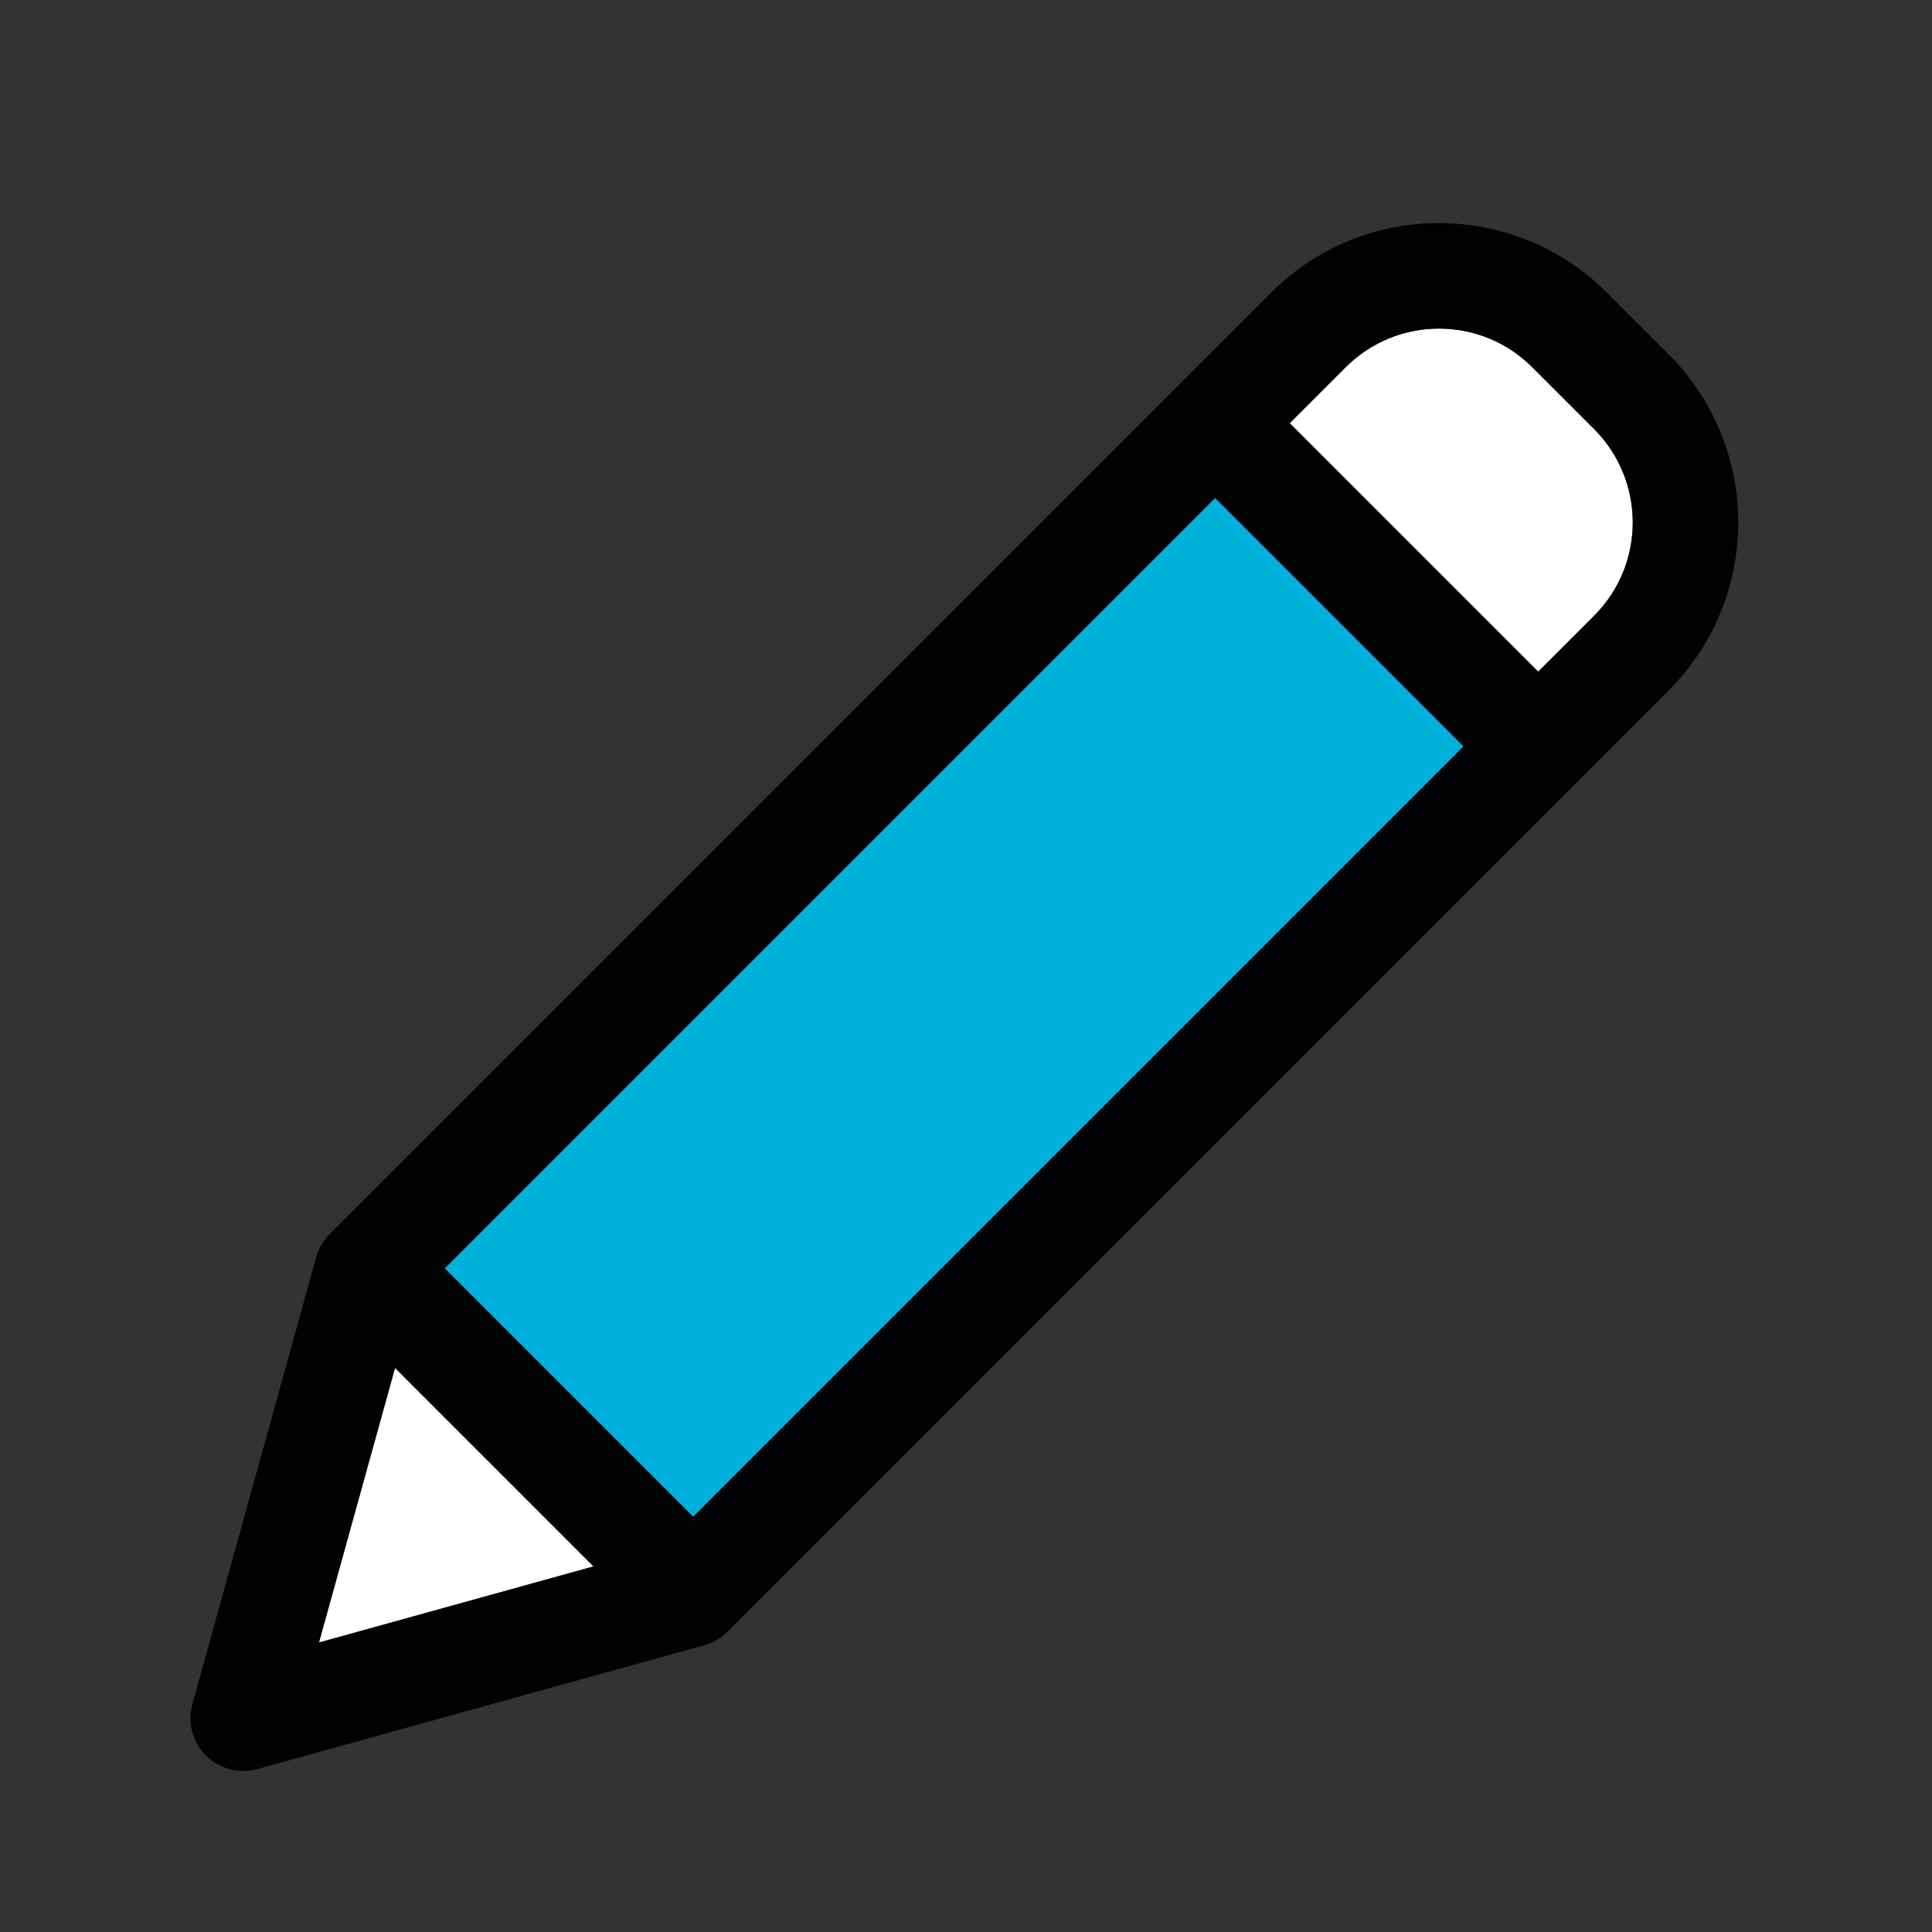 <?xml version="1.0" encoding="utf-8"?>
<!-- Generator: Adobe Illustrator 15.1.0, SVG Export Plug-In  -->
<!DOCTYPE svg PUBLIC "-//W3C//DTD SVG 1.1//EN" "http://www.w3.org/Graphics/SVG/1.1/DTD/svg11.dtd">
<svg version="1.1"
	 xmlns="http://www.w3.org/2000/svg" xmlns:xlink="http://www.w3.org/1999/xlink" xmlns:a="http://ns.adobe.com/AdobeSVGViewerExtensions/3.0/"
	 x="0px" y="0px" width="120px" height="120px" viewBox="-11.83 -13.855 120 120" enable-background="new -11.83 -13.855 120 120"
	 xml:space="preserve">
<rect x="-11.83" y="-13.855" width="120" height="120" fill="#333333" stroke="none"/>
<defs>
</defs>
<polygon fill="#FFFFFF" points="7.98,88.165 25.038,83.438 12.708,71.107 "/>
<rect x="36.523" y="14.874" transform="matrix(-0.707 -0.707 0.707 -0.707 46.534 116.696)" fill="#00B2DB" width="21.825" height="67.674"/>
<path fill="#FFFFFF" d="M83.341,8.954c-3.199-3.2-8.385-3.2-11.586,0l-3.478,3.478l15.434,15.433l3.478-3.476
	c3.194-3.2,3.194-8.385,0-11.588L83.341,8.954z"/>
<path fill="#000204" d="M87.978,4.32c-5.76-5.76-15.1-5.76-20.857,0L8.649,62.791c-0.4,0.4-0.688,0.898-0.841,1.444L0.12,91.994
	c-0.316,1.136,0.004,2.355,0.839,3.192c0.837,0.833,2.057,1.155,3.192,0.84l27.76-7.691c0.545-0.149,1.041-0.438,1.443-0.84
	l58.47-58.472c5.749-5.766,5.749-15.095,0-20.858L87.978,4.32z M7.98,88.165l4.726-17.058l12.33,12.331L7.98,88.165z M31.222,80.354
	L15.789,64.921l47.854-47.856L79.077,32.5L31.222,80.354z M87.186,24.388l-3.475,3.476L68.278,12.429l3.476-3.476
	c3.201-3.2,8.387-3.2,11.588,0l3.848,3.847C90.383,16.003,90.383,21.186,87.186,24.388"/>
</svg>
